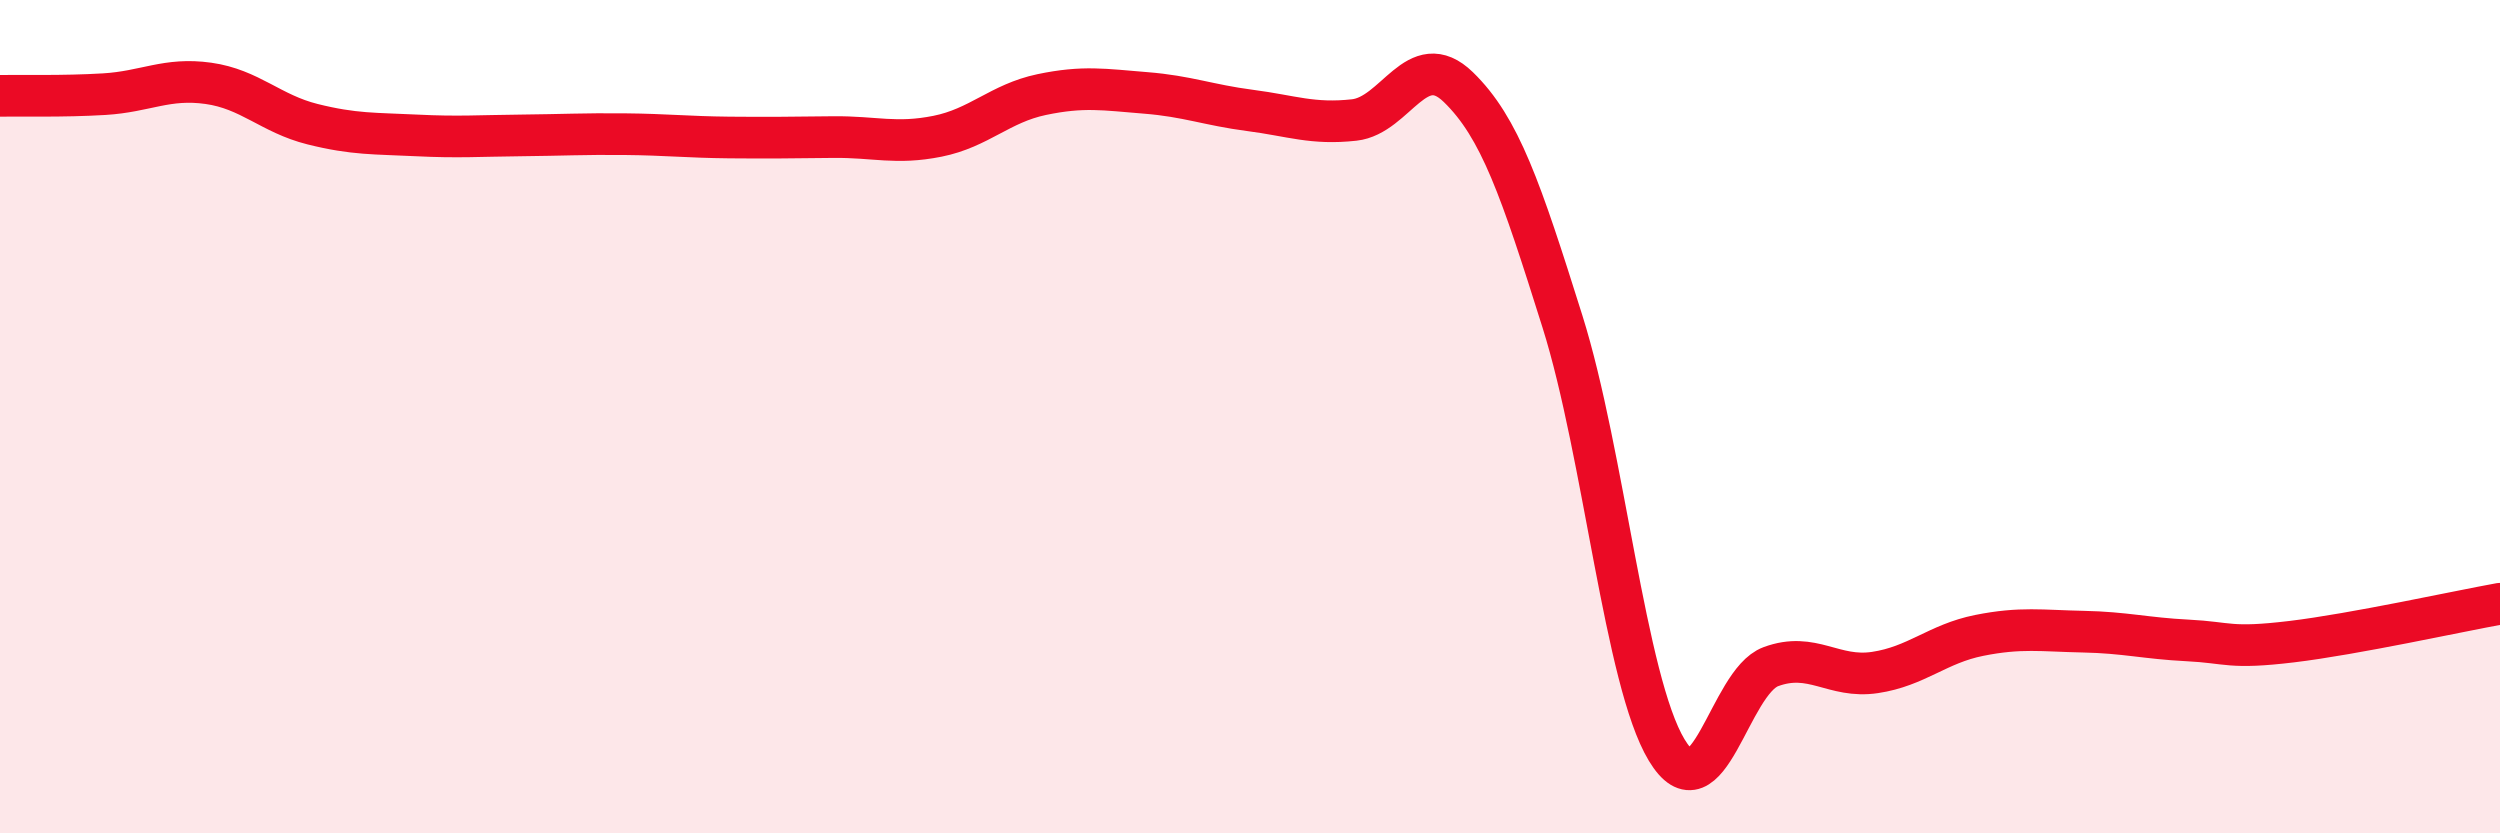 
    <svg width="60" height="20" viewBox="0 0 60 20" xmlns="http://www.w3.org/2000/svg">
      <path
        d="M 0,2.3 C 0.5,2.29 1.5,2.32 2.5,2.26 C 3.5,2.2 4,1.86 5,2 C 6,2.14 6.5,2.73 7.5,2.98 C 8.5,3.23 9,3.2 10,3.25 C 11,3.3 11.5,3.26 12.5,3.25 C 13.5,3.24 14,3.21 15,3.22 C 16,3.23 16.5,3.29 17.5,3.3 C 18.5,3.31 19,3.3 20,3.29 C 21,3.28 21.5,3.47 22.5,3.27 C 23.5,3.07 24,2.48 25,2.27 C 26,2.06 26.5,2.15 27.5,2.23 C 28.5,2.31 29,2.52 30,2.65 C 31,2.78 31.5,2.99 32.5,2.88 C 33.5,2.77 34,1.12 35,2.09 C 36,3.06 36.5,4.54 37.5,7.72 C 38.5,10.9 39,16.34 40,18 C 41,19.66 41.5,16.37 42.5,16 C 43.5,15.63 44,16.29 45,16.14 C 46,15.99 46.5,15.45 47.5,15.25 C 48.5,15.05 49,15.14 50,15.16 C 51,15.18 51.5,15.32 52.5,15.37 C 53.5,15.42 53.5,15.58 55,15.4 C 56.5,15.22 59,14.67 60,14.49L60 20L0 20Z"
        fill="#EB0A25"
        opacity="0.1"
        stroke-linecap="round"
        stroke-linejoin="round"
      />
      <path
        d="M 0,2.3 C 0.5,2.29 1.5,2.32 2.5,2.26 C 3.5,2.2 4,1.86 5,2 C 6,2.14 6.5,2.73 7.5,2.98 C 8.5,3.23 9,3.2 10,3.25 C 11,3.3 11.5,3.26 12.5,3.25 C 13.5,3.24 14,3.21 15,3.22 C 16,3.23 16.5,3.29 17.5,3.3 C 18.5,3.31 19,3.3 20,3.29 C 21,3.28 21.5,3.47 22.5,3.27 C 23.5,3.07 24,2.48 25,2.27 C 26,2.06 26.5,2.15 27.5,2.23 C 28.5,2.31 29,2.52 30,2.65 C 31,2.78 31.5,2.99 32.5,2.88 C 33.5,2.77 34,1.12 35,2.09 C 36,3.06 36.5,4.54 37.5,7.72 C 38.5,10.9 39,16.34 40,18 C 41,19.66 41.5,16.37 42.5,16 C 43.5,15.63 44,16.29 45,16.14 C 46,15.99 46.5,15.45 47.5,15.25 C 48.5,15.05 49,15.14 50,15.16 C 51,15.18 51.5,15.32 52.5,15.37 C 53.5,15.42 53.5,15.58 55,15.4 C 56.5,15.22 59,14.67 60,14.49"
        stroke="#EB0A25"
        stroke-width="1"
        fill="none"
        stroke-linecap="round"
        stroke-linejoin="round"
      />
    </svg>
  